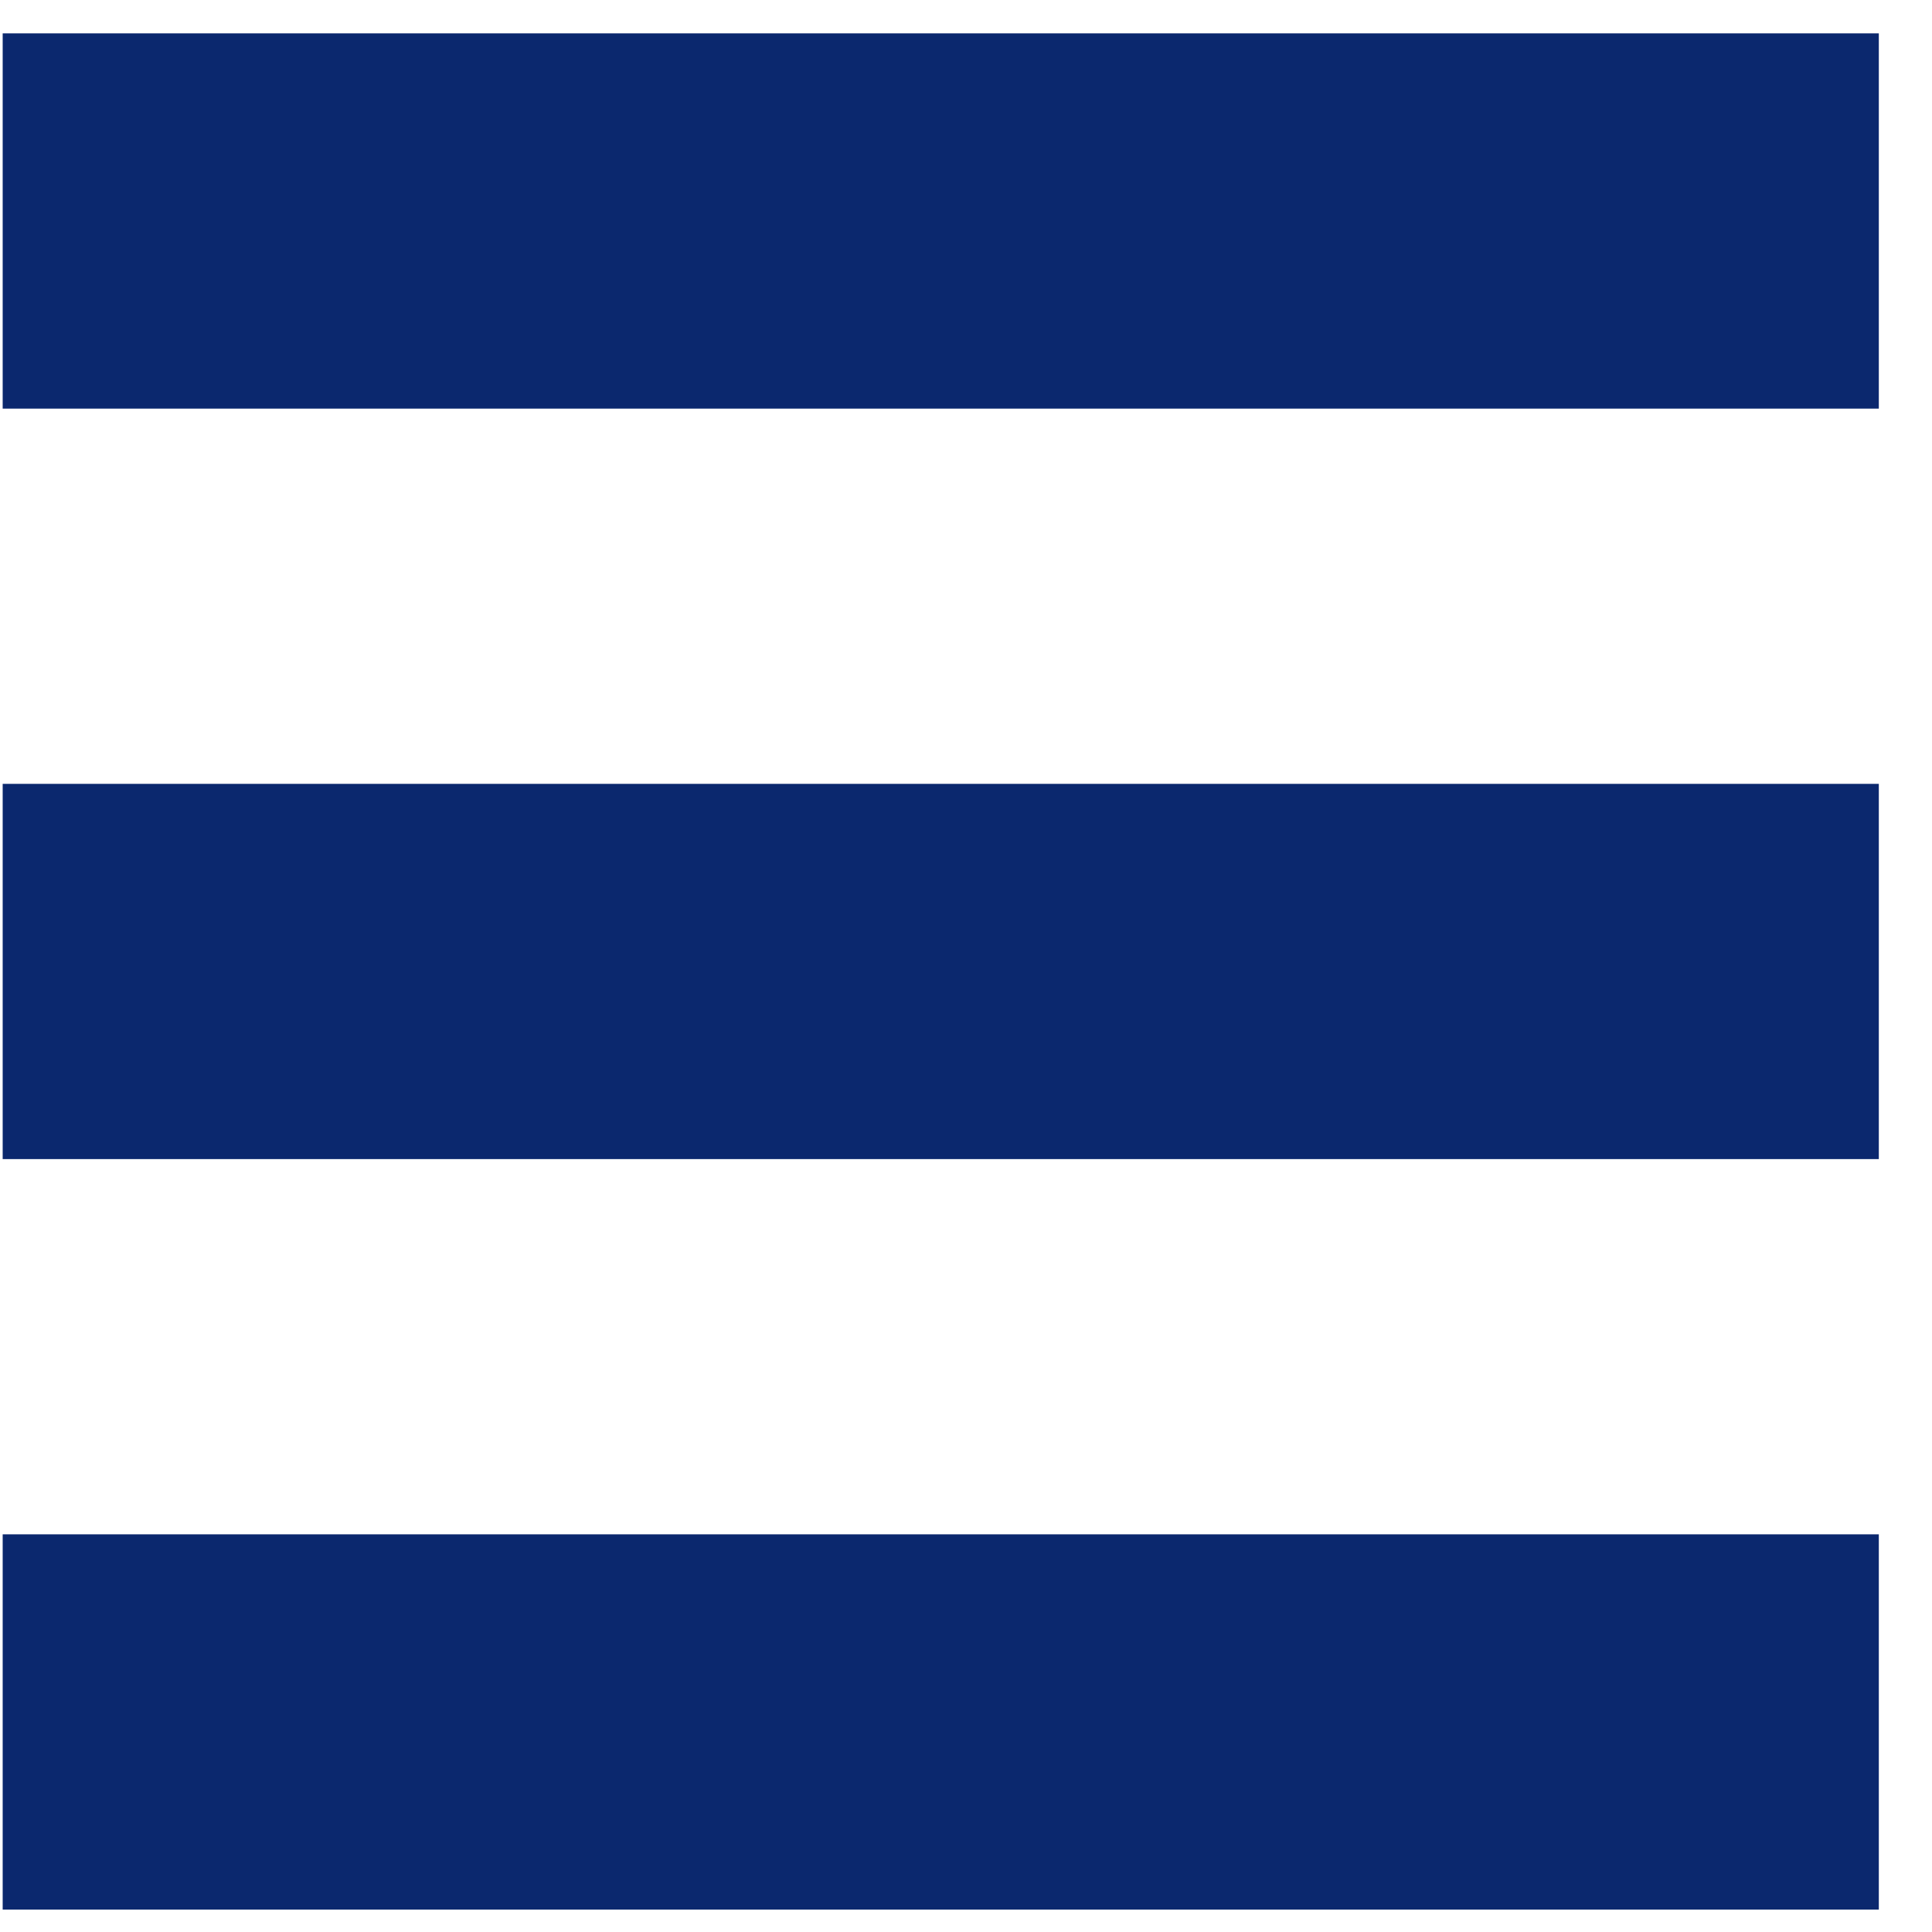 <svg width="36" height="36" viewBox="0 0 36 36" fill="none" xmlns="http://www.w3.org/2000/svg">
<path d="M0.05 0.622V7.614H35.009V0.622H0.05ZM0.05 14.606V21.598H35.009V14.606H0.05ZM0.05 28.59V35.582H35.009V28.59H0.05Z" fill="#0B286E"/>
</svg>
